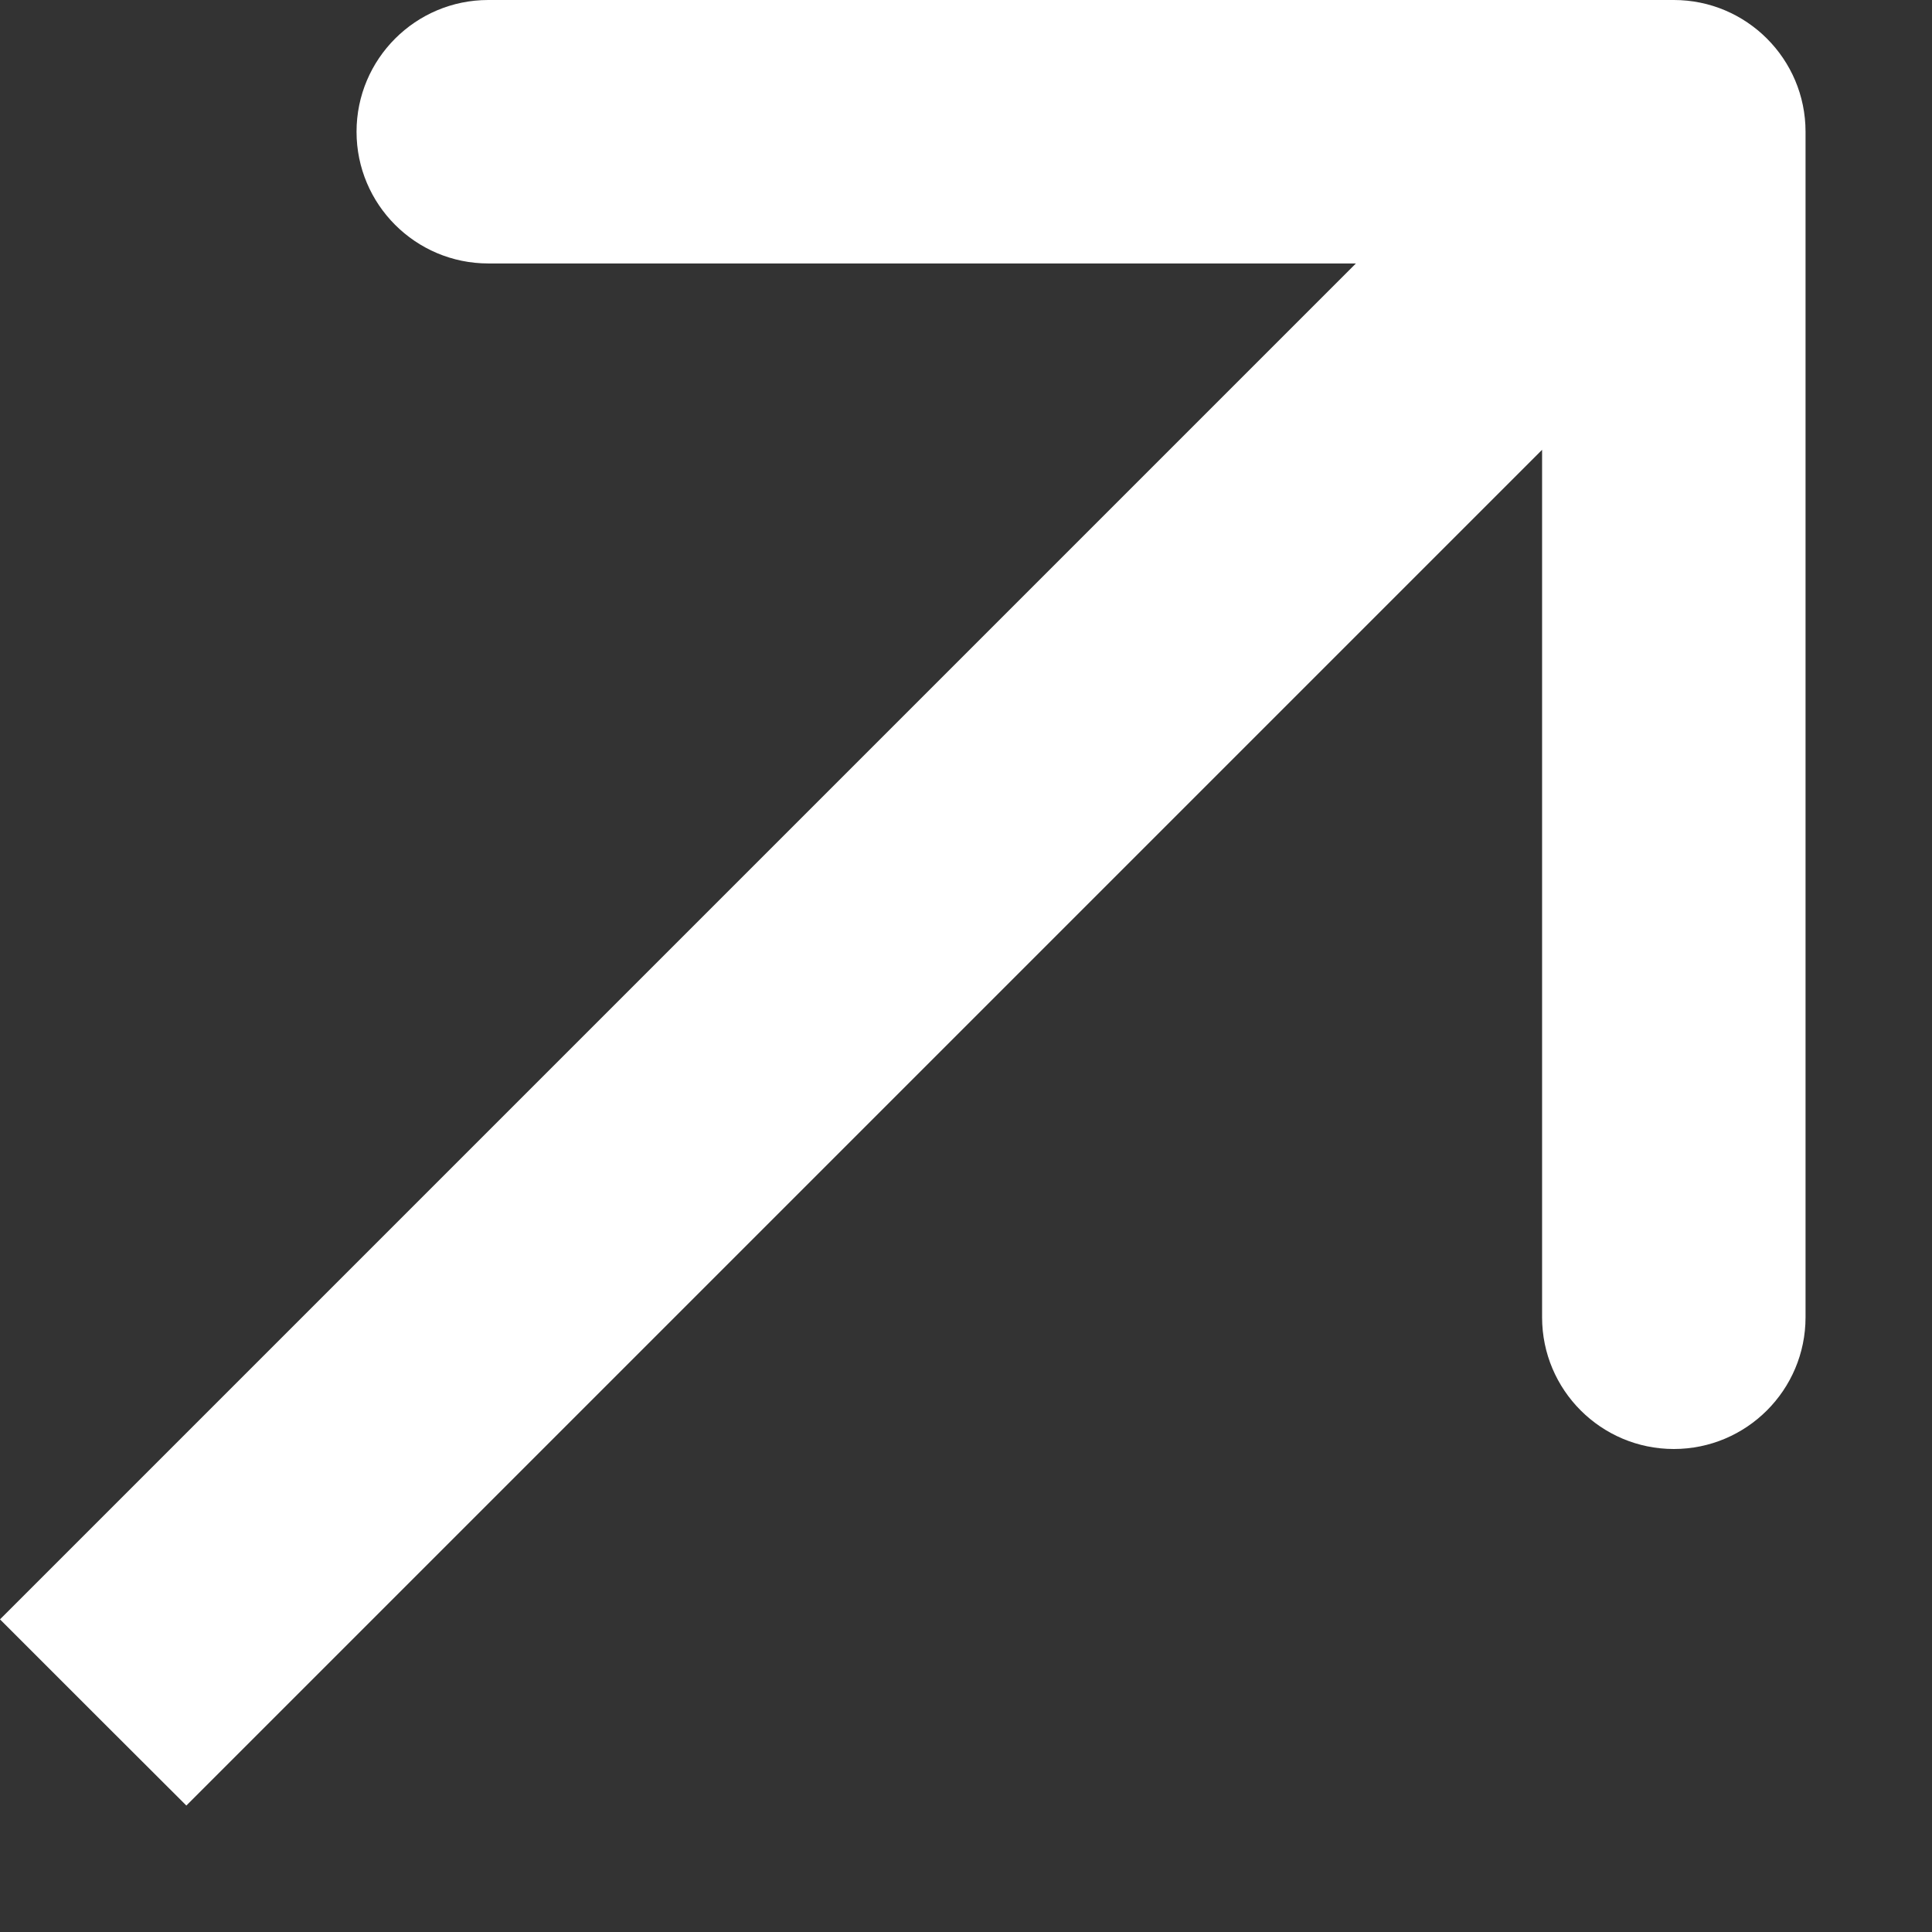 <svg width="11" height="11" viewBox="0 0 11 11" fill="none" xmlns="http://www.w3.org/2000/svg">
<rect x="0" y="0" width="11" height="11" fill="#333333" stroke="none"/>
<path d="M10.28 0.75C10.28 0.336 9.944 3.87003e-08 9.53 1.86214e-07L2.78 -2.35254e-07C2.366 -2.35254e-07 2.03 0.336 2.03 0.75C2.03 1.164 2.366 1.5 2.78 1.5H8.78V7.5C8.78 7.914 9.116 8.25 9.53 8.25C9.944 8.25 10.28 7.914 10.28 7.5L10.28 0.75ZM0.53 9.75L1.061 10.28L10.061 1.28L9.53 0.75L9 0.22L-5.66393e-05 9.22L0.53 9.75Z" fill="white"/>
</svg>

